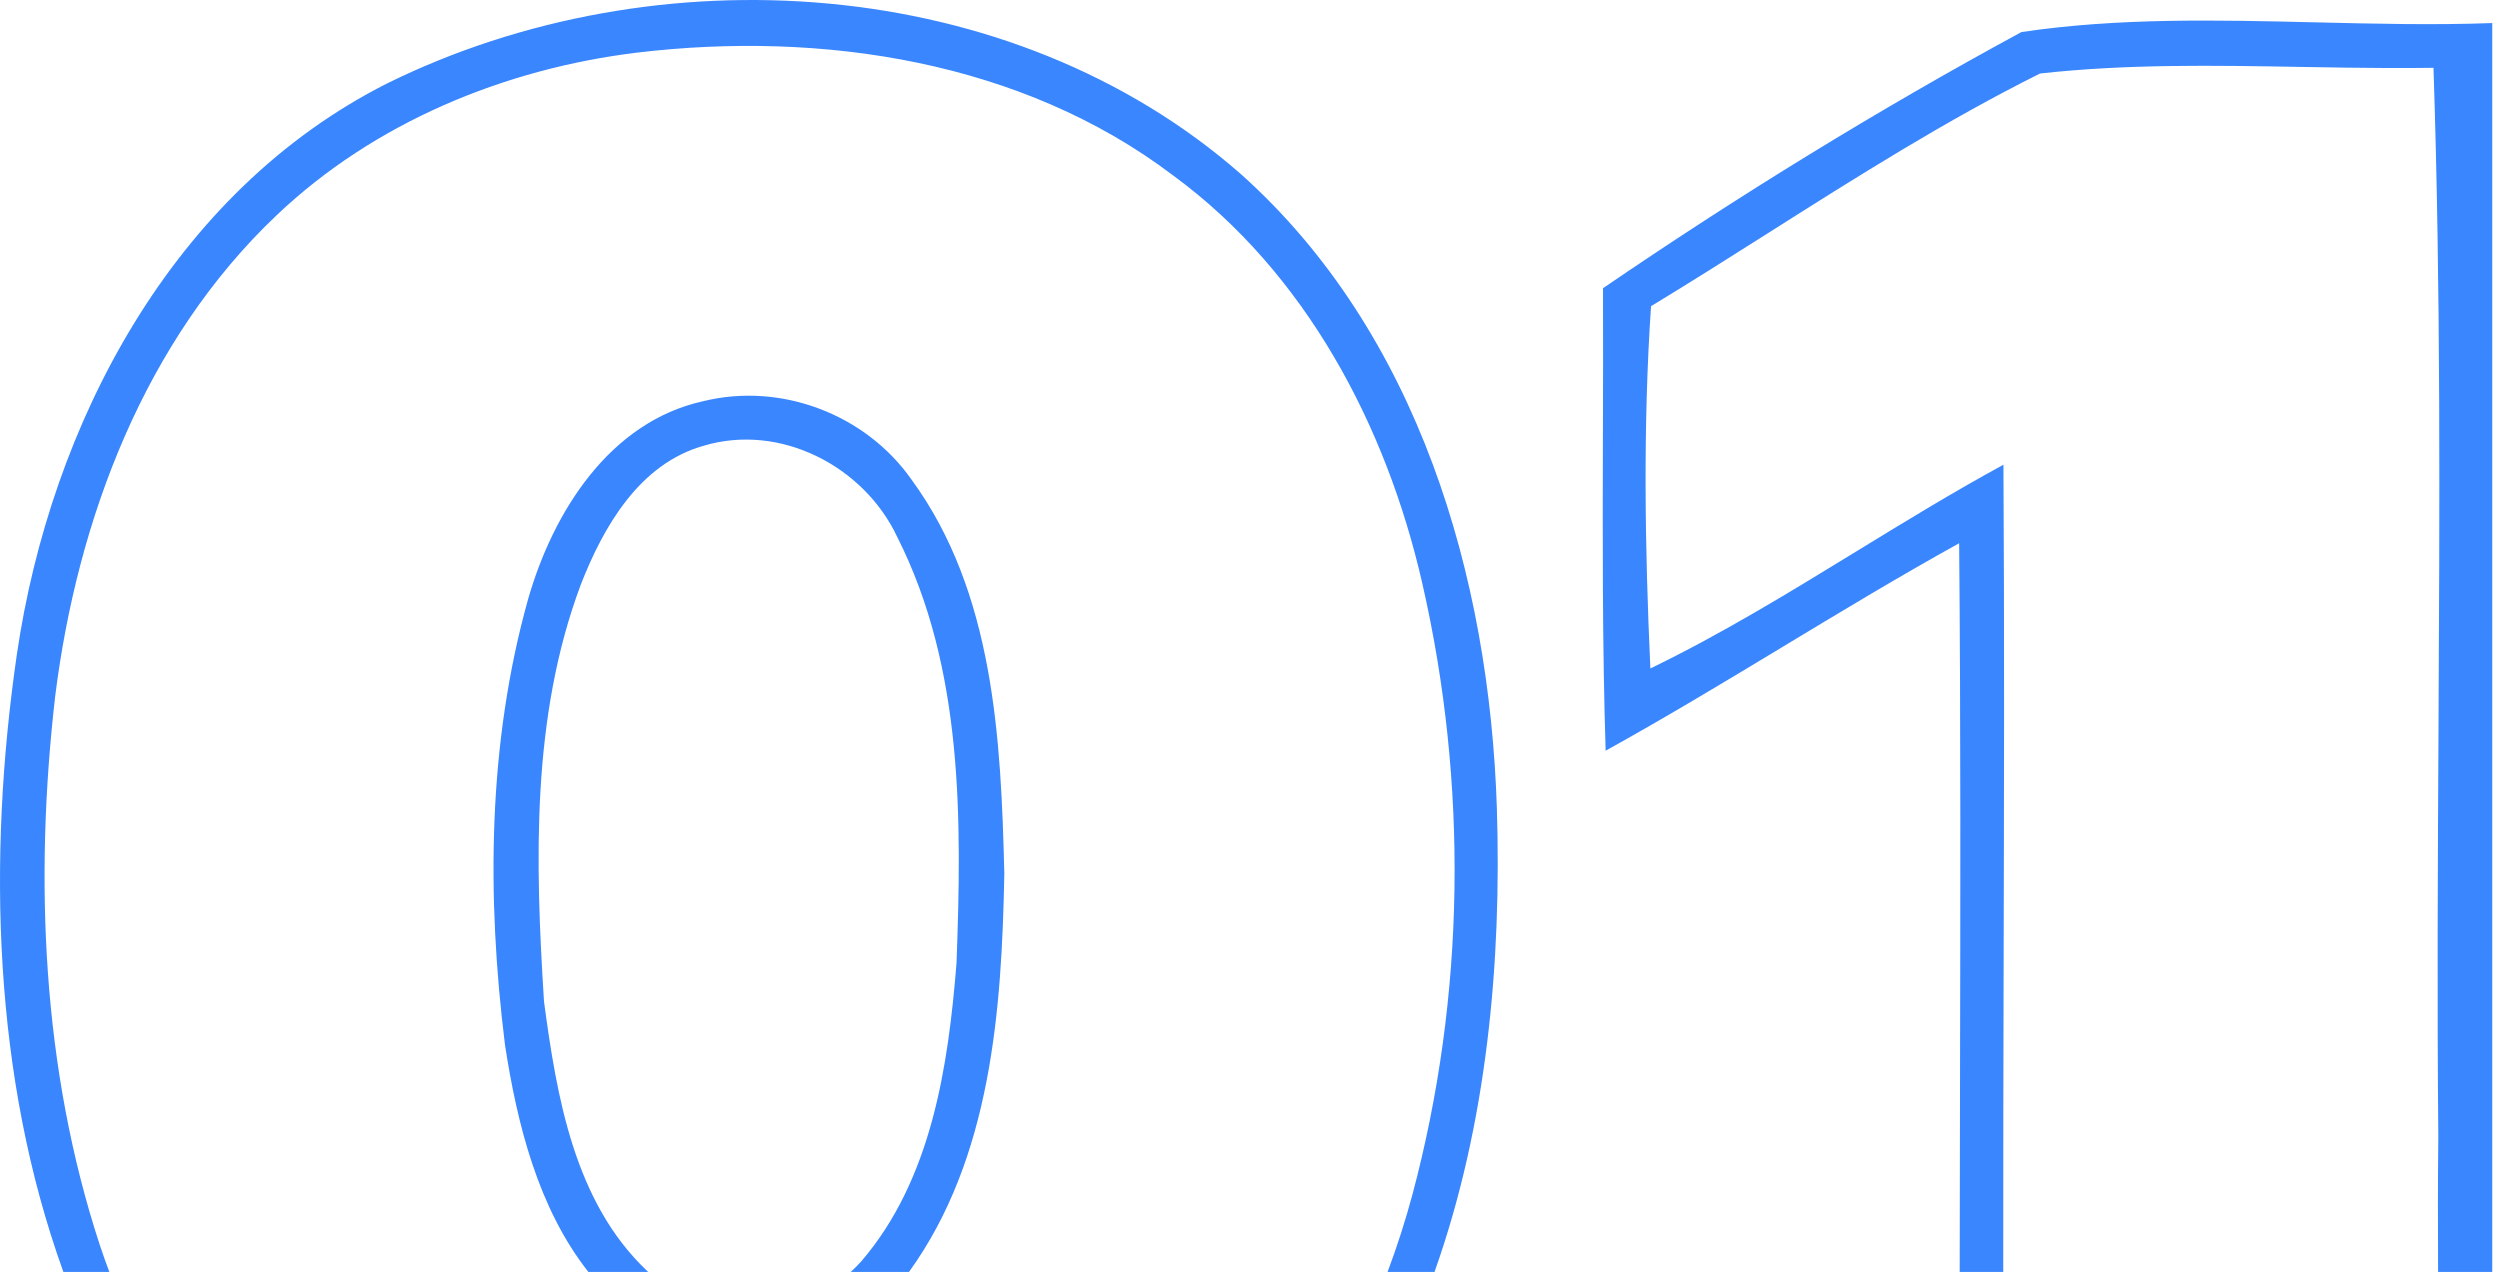 <?xml version="1.0" encoding="UTF-8"?> <svg xmlns="http://www.w3.org/2000/svg" viewBox="0 0 114.00 58.00" data-guides="{&quot;vertical&quot;:[],&quot;horizontal&quot;:[]}"><path fill="#3a86ff" stroke="none" fill-opacity="1" stroke-width="1" stroke-opacity="1" clip-rule="evenodd" color="rgb(51, 51, 51)" fill-rule="evenodd" id="tSvg1876c20d50e" title="Path 1" d="M56.577 7.932C46.107 -1.238 29.907 -2.238 17.657 3.802C7.867 8.742 2.307 19.341 0.767 29.852C-0.579 39.145 -0.319 49.101 2.89 58C3.588 58 4.287 58 4.986 58C4.831 57.59 4.685 57.176 4.547 56.762C1.917 48.732 1.557 40.092 2.517 31.742C3.527 23.672 6.607 15.512 12.607 9.822C17.057 5.591 22.987 3.142 29.037 2.401C37.477 1.391 46.597 2.772 53.497 8.002C59.537 12.432 63.217 19.412 64.857 26.602C66.947 35.742 66.827 45.401 64.407 54.472C64.087 55.66 63.709 56.84 63.274 58C63.987 58 64.701 58 65.414 58C67.797 51.291 68.48 43.91 68.257 36.852C67.917 26.302 64.677 15.172 56.577 7.932ZM113.647 58C113.647 39.017 113.647 20.034 113.647 1.052C110.984 1.149 108.303 1.084 105.621 1.02C105.62 1.02 105.618 1.02 105.617 1.02C101.11 0.911 96.602 0.803 92.177 1.462C85.627 5.012 79.247 8.942 73.097 13.142C73.106 15.351 73.1 17.559 73.093 19.768C73.08 24.59 73.066 29.411 73.217 34.232C75.962 32.714 78.643 31.094 81.324 29.476C81.326 29.475 81.328 29.473 81.33 29.472C81.332 29.471 81.334 29.47 81.336 29.468C83.984 27.87 86.63 26.271 89.337 24.772C89.412 33.111 89.394 41.453 89.376 49.797C89.37 52.531 89.364 55.265 89.362 58C90.024 58 90.686 58 91.348 58C91.344 53.293 91.355 48.585 91.366 43.878C91.384 36.317 91.403 28.755 91.357 21.192C89.082 22.429 86.871 23.783 84.66 25.137C84.655 25.14 84.65 25.143 84.645 25.146C81.575 27.027 78.504 28.908 75.257 30.482C75.007 24.982 74.917 19.462 75.287 13.962C77.086 12.871 78.866 11.744 80.647 10.615C84.696 8.05 88.748 5.484 93.027 3.352C96.976 2.913 100.96 2.982 104.944 3.052C106.255 3.075 107.565 3.097 108.874 3.102C109.572 3.105 110.27 3.102 110.967 3.092C111.301 13.155 111.248 23.23 111.195 33.302C111.162 39.484 111.13 45.665 111.187 51.842C111.164 53.895 111.166 55.948 111.177 58C112 58 112.824 58 113.647 58ZM41.45 58C45.201 52.807 45.68 46.048 45.797 39.842C45.647 33.712 45.327 27.012 41.567 21.872C39.477 18.892 35.617 17.422 32.077 18.292C27.797 19.232 25.227 23.341 24.087 27.302C22.237 33.892 22.187 40.882 23.027 47.642C23.579 51.247 24.54 55.095 26.83 58C27.739 58 28.648 58 29.558 58C29.541 57.984 29.524 57.968 29.507 57.952C26.187 54.812 25.387 50.002 24.807 45.672C24.407 39.322 24.217 32.702 26.487 26.651C27.517 24.012 29.157 21.162 32.067 20.332C35.567 19.272 39.397 21.252 40.917 24.492C43.937 30.472 43.857 37.392 43.617 43.922C43.237 48.651 42.477 53.772 39.287 57.502C39.131 57.678 38.966 57.844 38.793 58C39.679 58 40.565 58 41.45 58Z"></path><defs></defs></svg> 